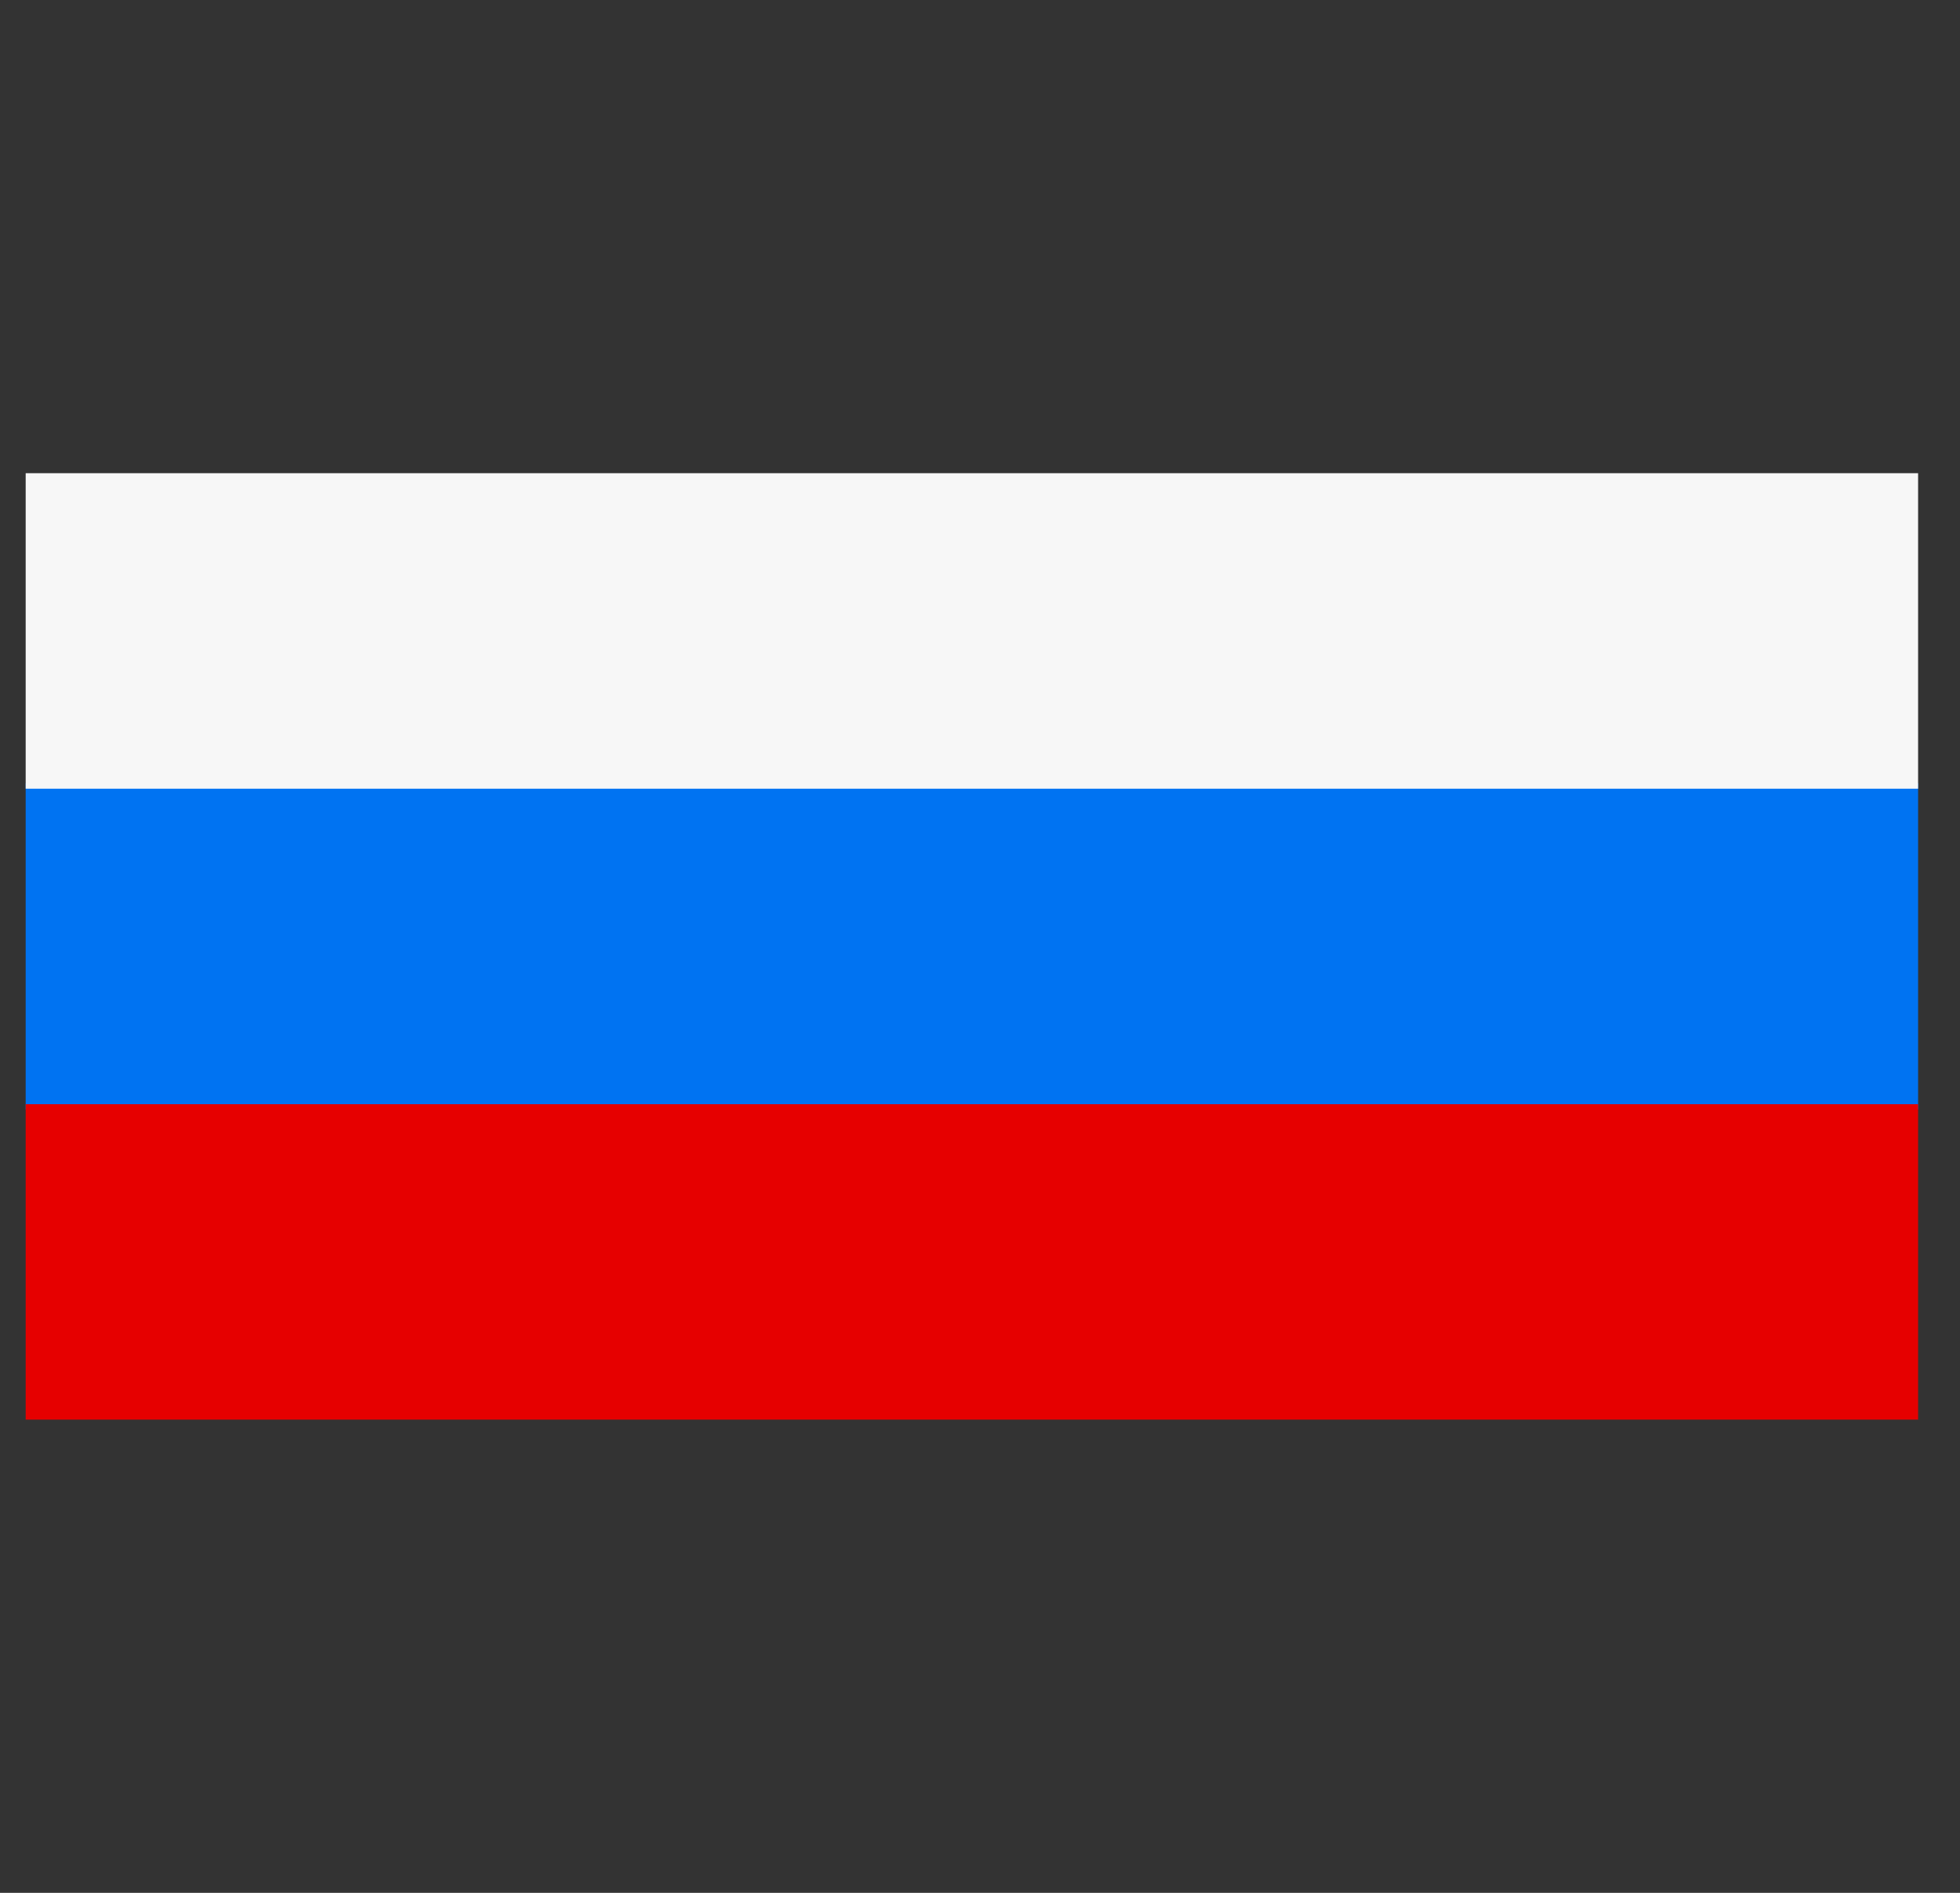 <svg width="29" height="28" viewBox="0 0 29 28" fill="none" xmlns="http://www.w3.org/2000/svg">
<rect x="0" y="0" width="29" height="28" fill="#333333" stroke="none"/>
<path d="M28.38 11.586H0.38V16.413H28.38V11.586Z" fill="#0073F2"/>
<path d="M28.38 16.334H0.38V21H28.38V16.334Z" fill="#E60000"/>
<path d="M28.38 7H0.38V11.667H28.38V7Z" fill="#F7F7F7"/>
</svg>
